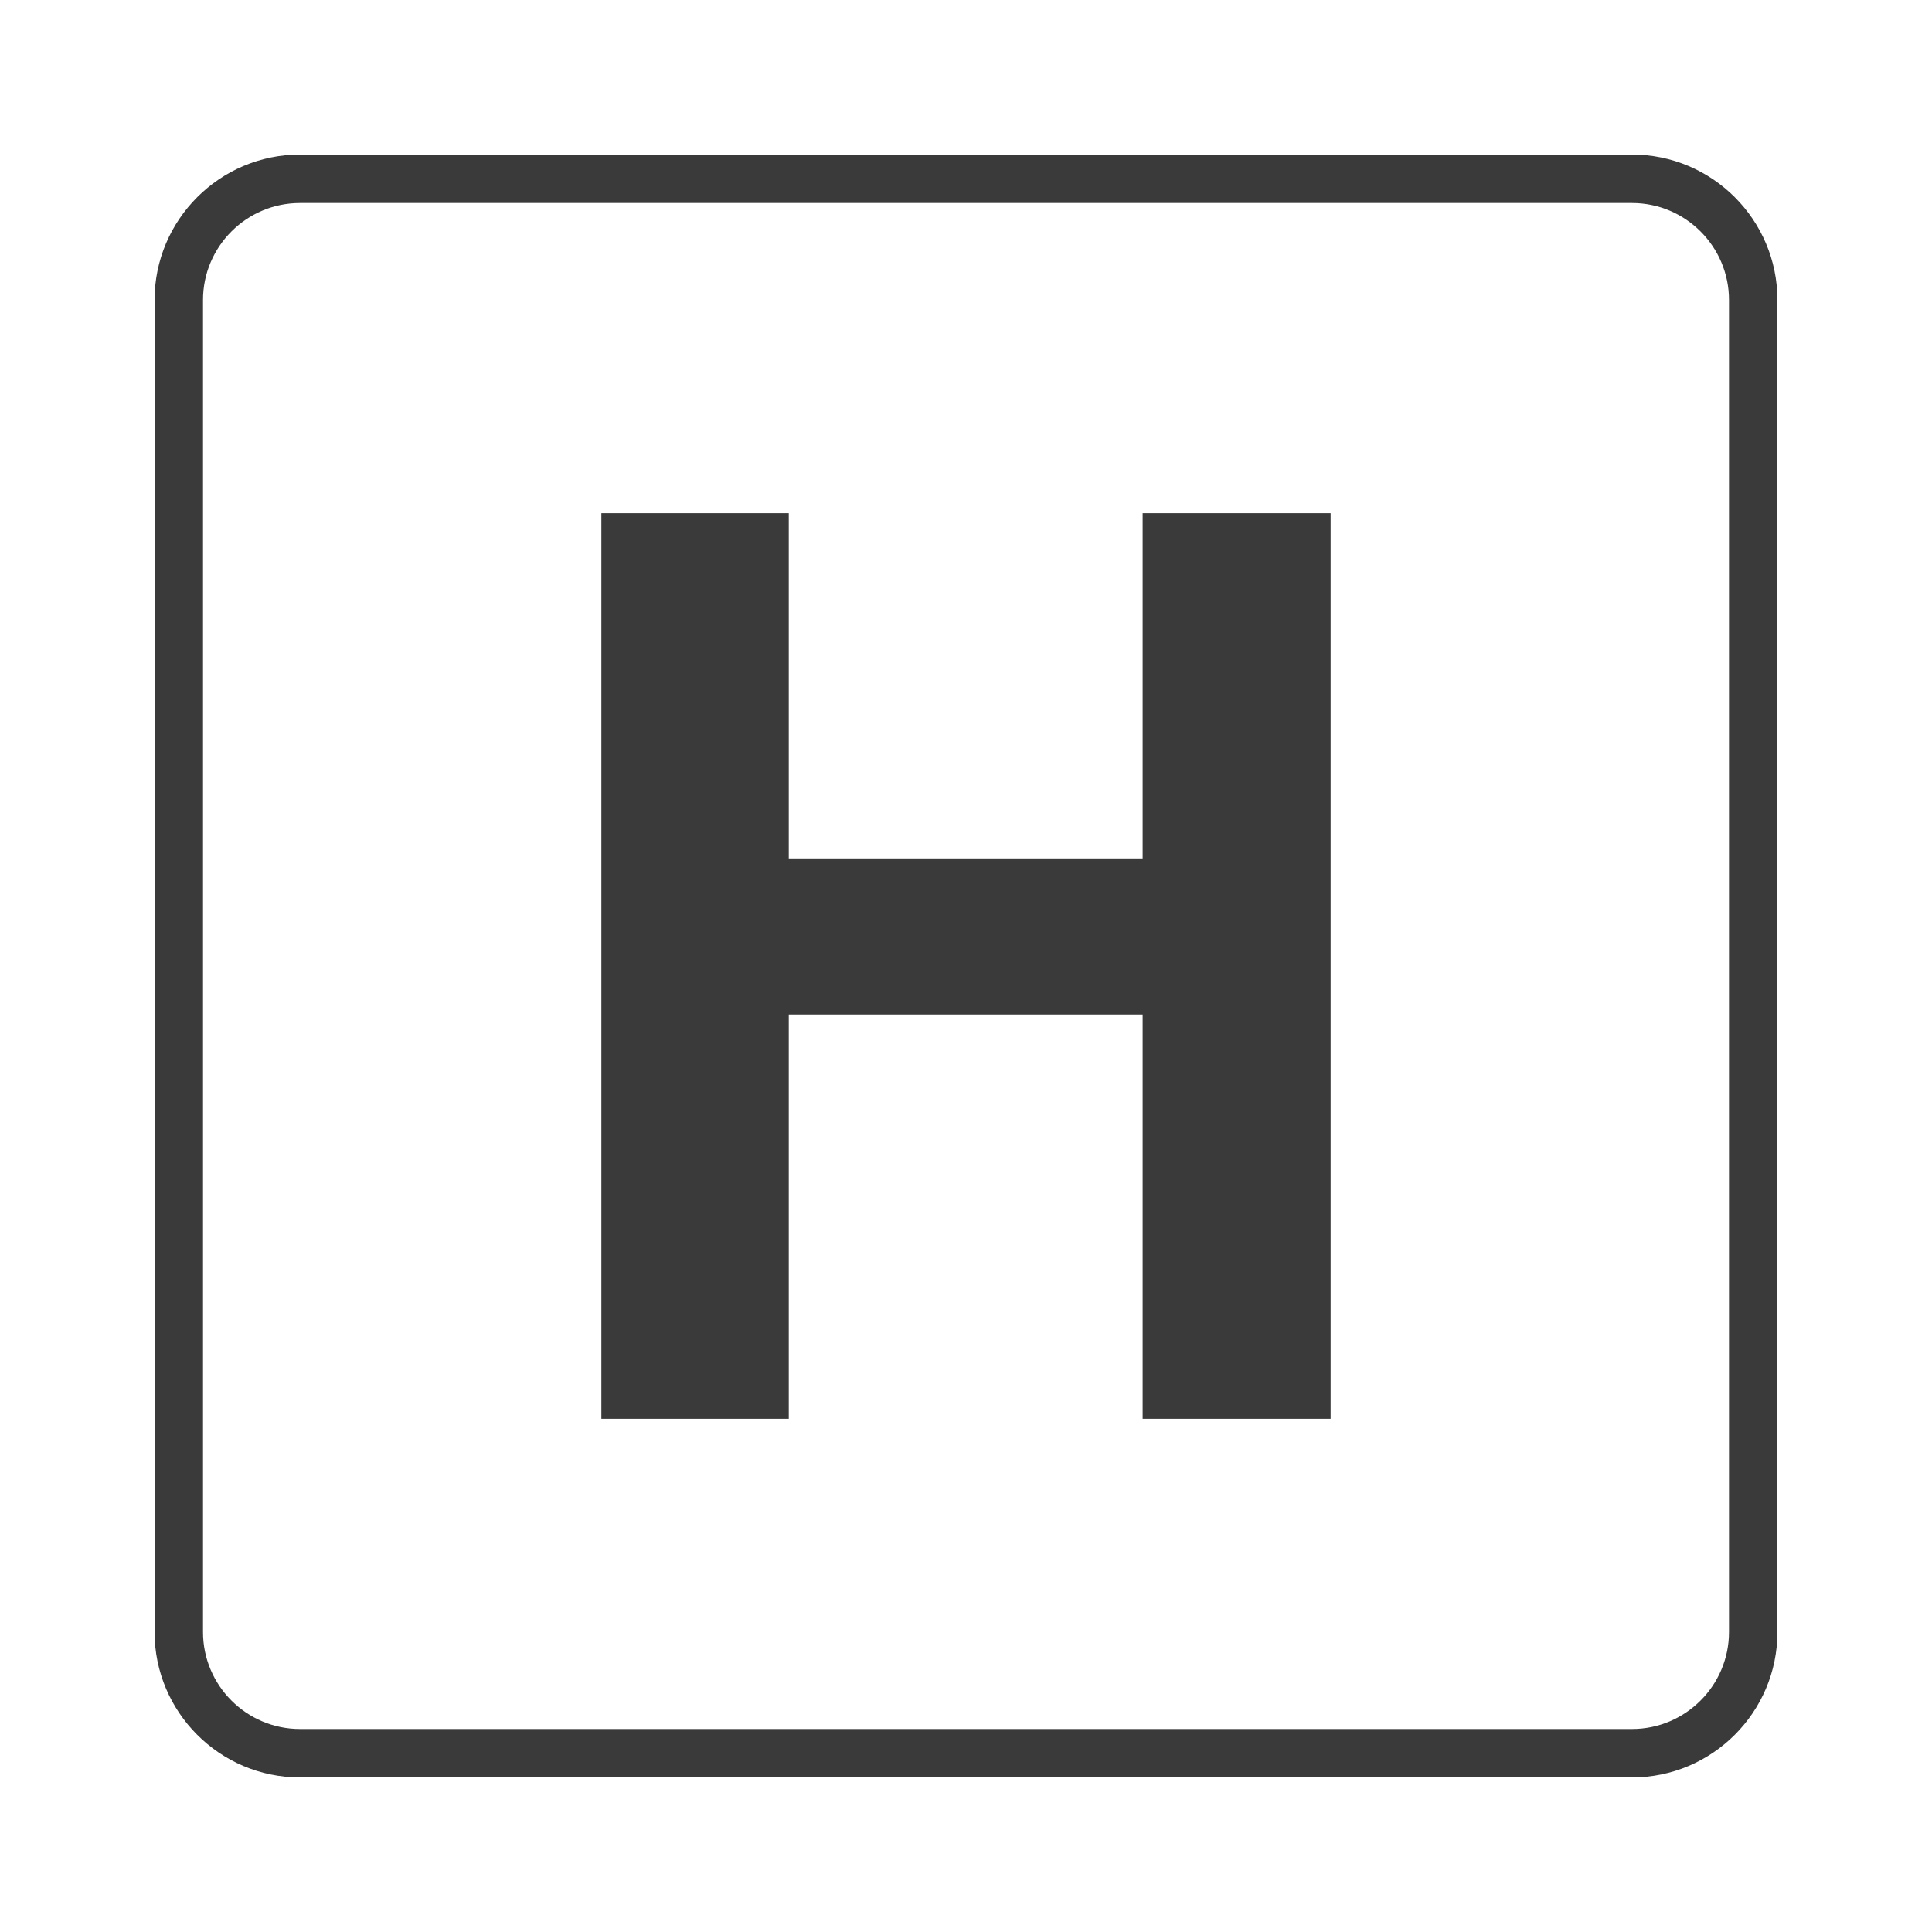 <?xml version="1.0"?>
<svg xmlns="http://www.w3.org/2000/svg" width="100" height="100" viewBox="0 0 100 100" fill="none">
<g clip-path="url(#clip0_2099_12758)">
<path d="M59.144 73.436V52.511H40.827V73.436H31.127V26.564H40.827V44.433H59.144V26.564H68.873V73.436H59.144Z" fill="#3A3A3A"/>
<path d="M84.473 92H15.527C11.377 92 8 88.623 8 84.473V15.527C8 11.377 11.377 8 15.527 8H84.473C88.623 8 92 11.377 92 15.527V84.473C92 88.623 88.623 92 84.473 92ZM15.527 10.508C12.76 10.508 10.508 12.76 10.508 15.527V84.473C10.508 87.24 12.76 89.493 15.527 89.493H84.473C87.24 89.493 89.493 87.24 89.493 84.473V15.527C89.493 12.76 87.24 10.508 84.473 10.508H15.527Z" fill="#3A3A3A"/>
</g>
<defs>
<clipPath id="clip0_2099_12758">
<rect width="84" height="84" fill="white" transform="translate(8 8)"/>
</clipPath>
</defs>
</svg>
